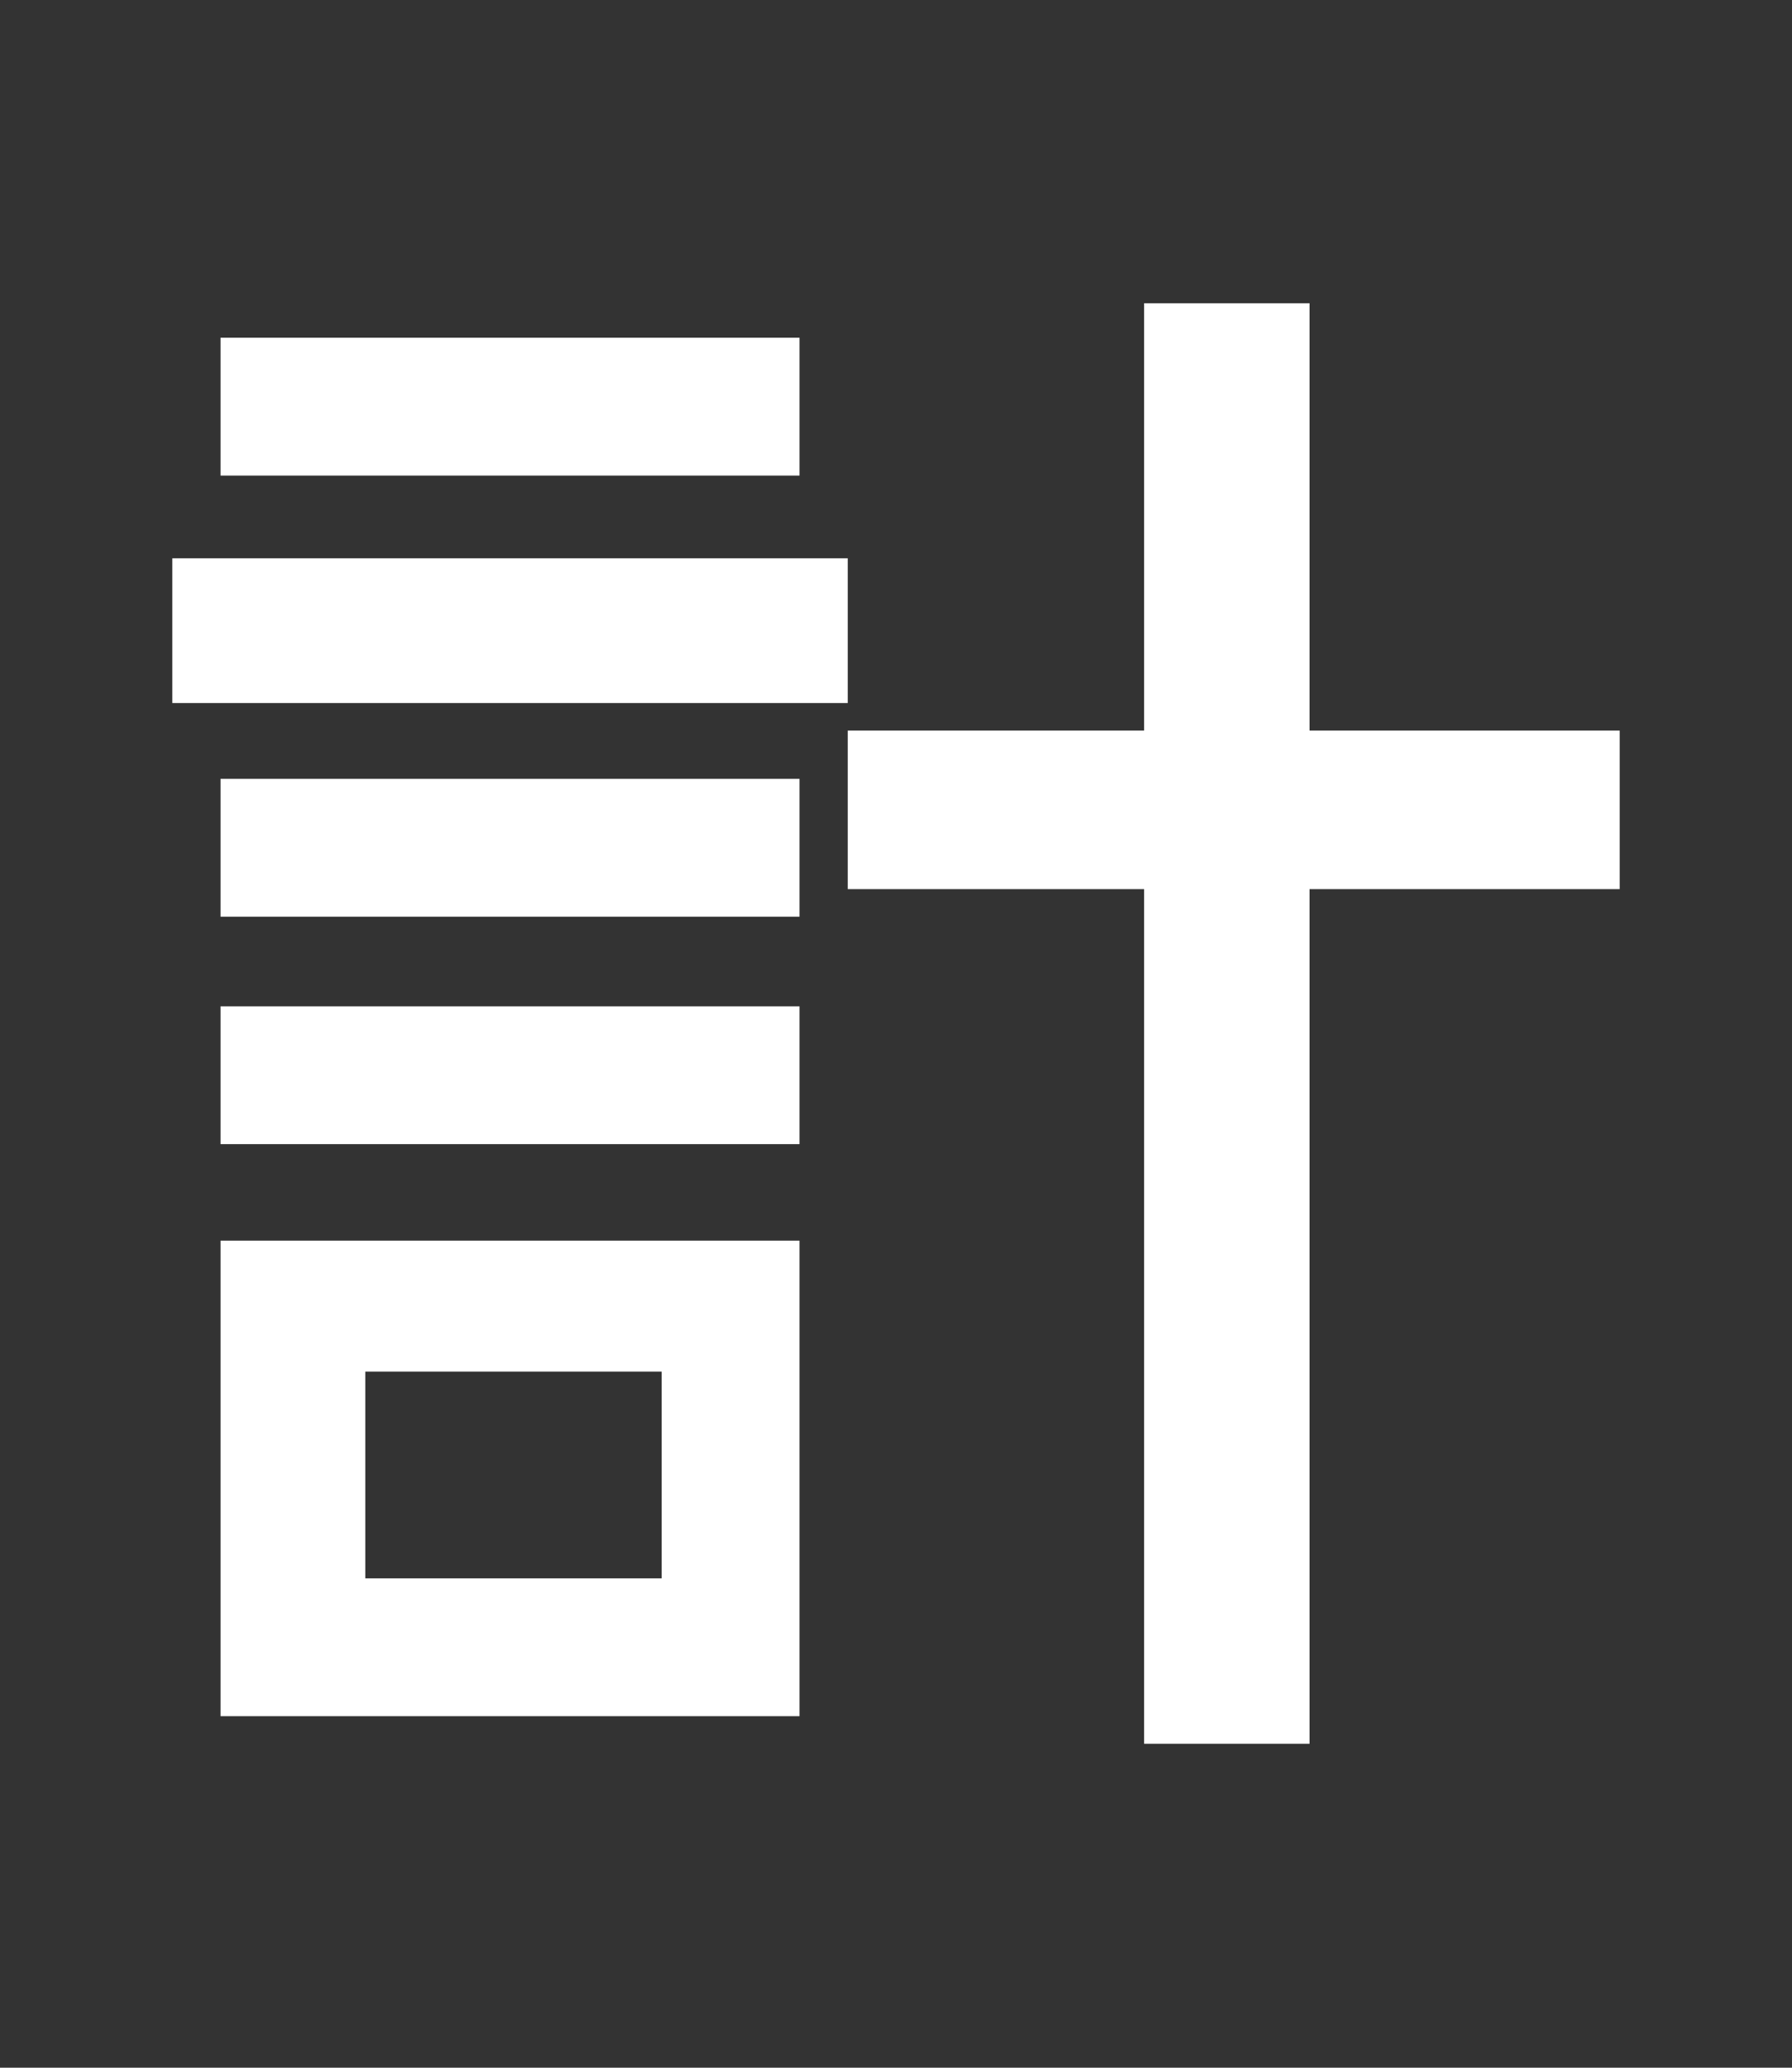 <?xml version="1.0" encoding="utf-8"?>
<!-- Generator: Adobe Illustrator 21.1.0, SVG Export Plug-In . SVG Version: 6.00 Build 0)  -->
<svg version="1.1" id="レイヤー_1" xmlns="http://www.w3.org/2000/svg" xmlns:xlink="http://www.w3.org/1999/xlink" x="0px"
	 y="0px" width="26px" height="30px" viewBox="0 0 26 30" style="enable-background:new 0 0 26 30;" xml:space="preserve">
<rect x="0" y="0" width="26" height="30" fill="#333333" stroke="none"/>
<style type="text/css">
	.st0{fill:#FFFFFF;}
	.st1{fill:none;}
</style>
<path class="st0" d="M12.3,8.1v2.1H2.5V8.1H12.3z M11.6,4.9v2H3.2v-2H11.6z M11.6,11.3v2H3.2v-2H11.6z M11.6,14.6v2H3.2v-2H11.6z
	 M11.6,18v6.9H3.2V18H11.6z M9.6,19.9H5.3v3h4.3V19.9z M16.6,25.3V12.9h-4.3v-2.3h4.3V4.4H19v6.2h4.5v2.3H19v12.4H16.6z"/>
<rect class="st1" width="26" height="30"/>
</svg>
